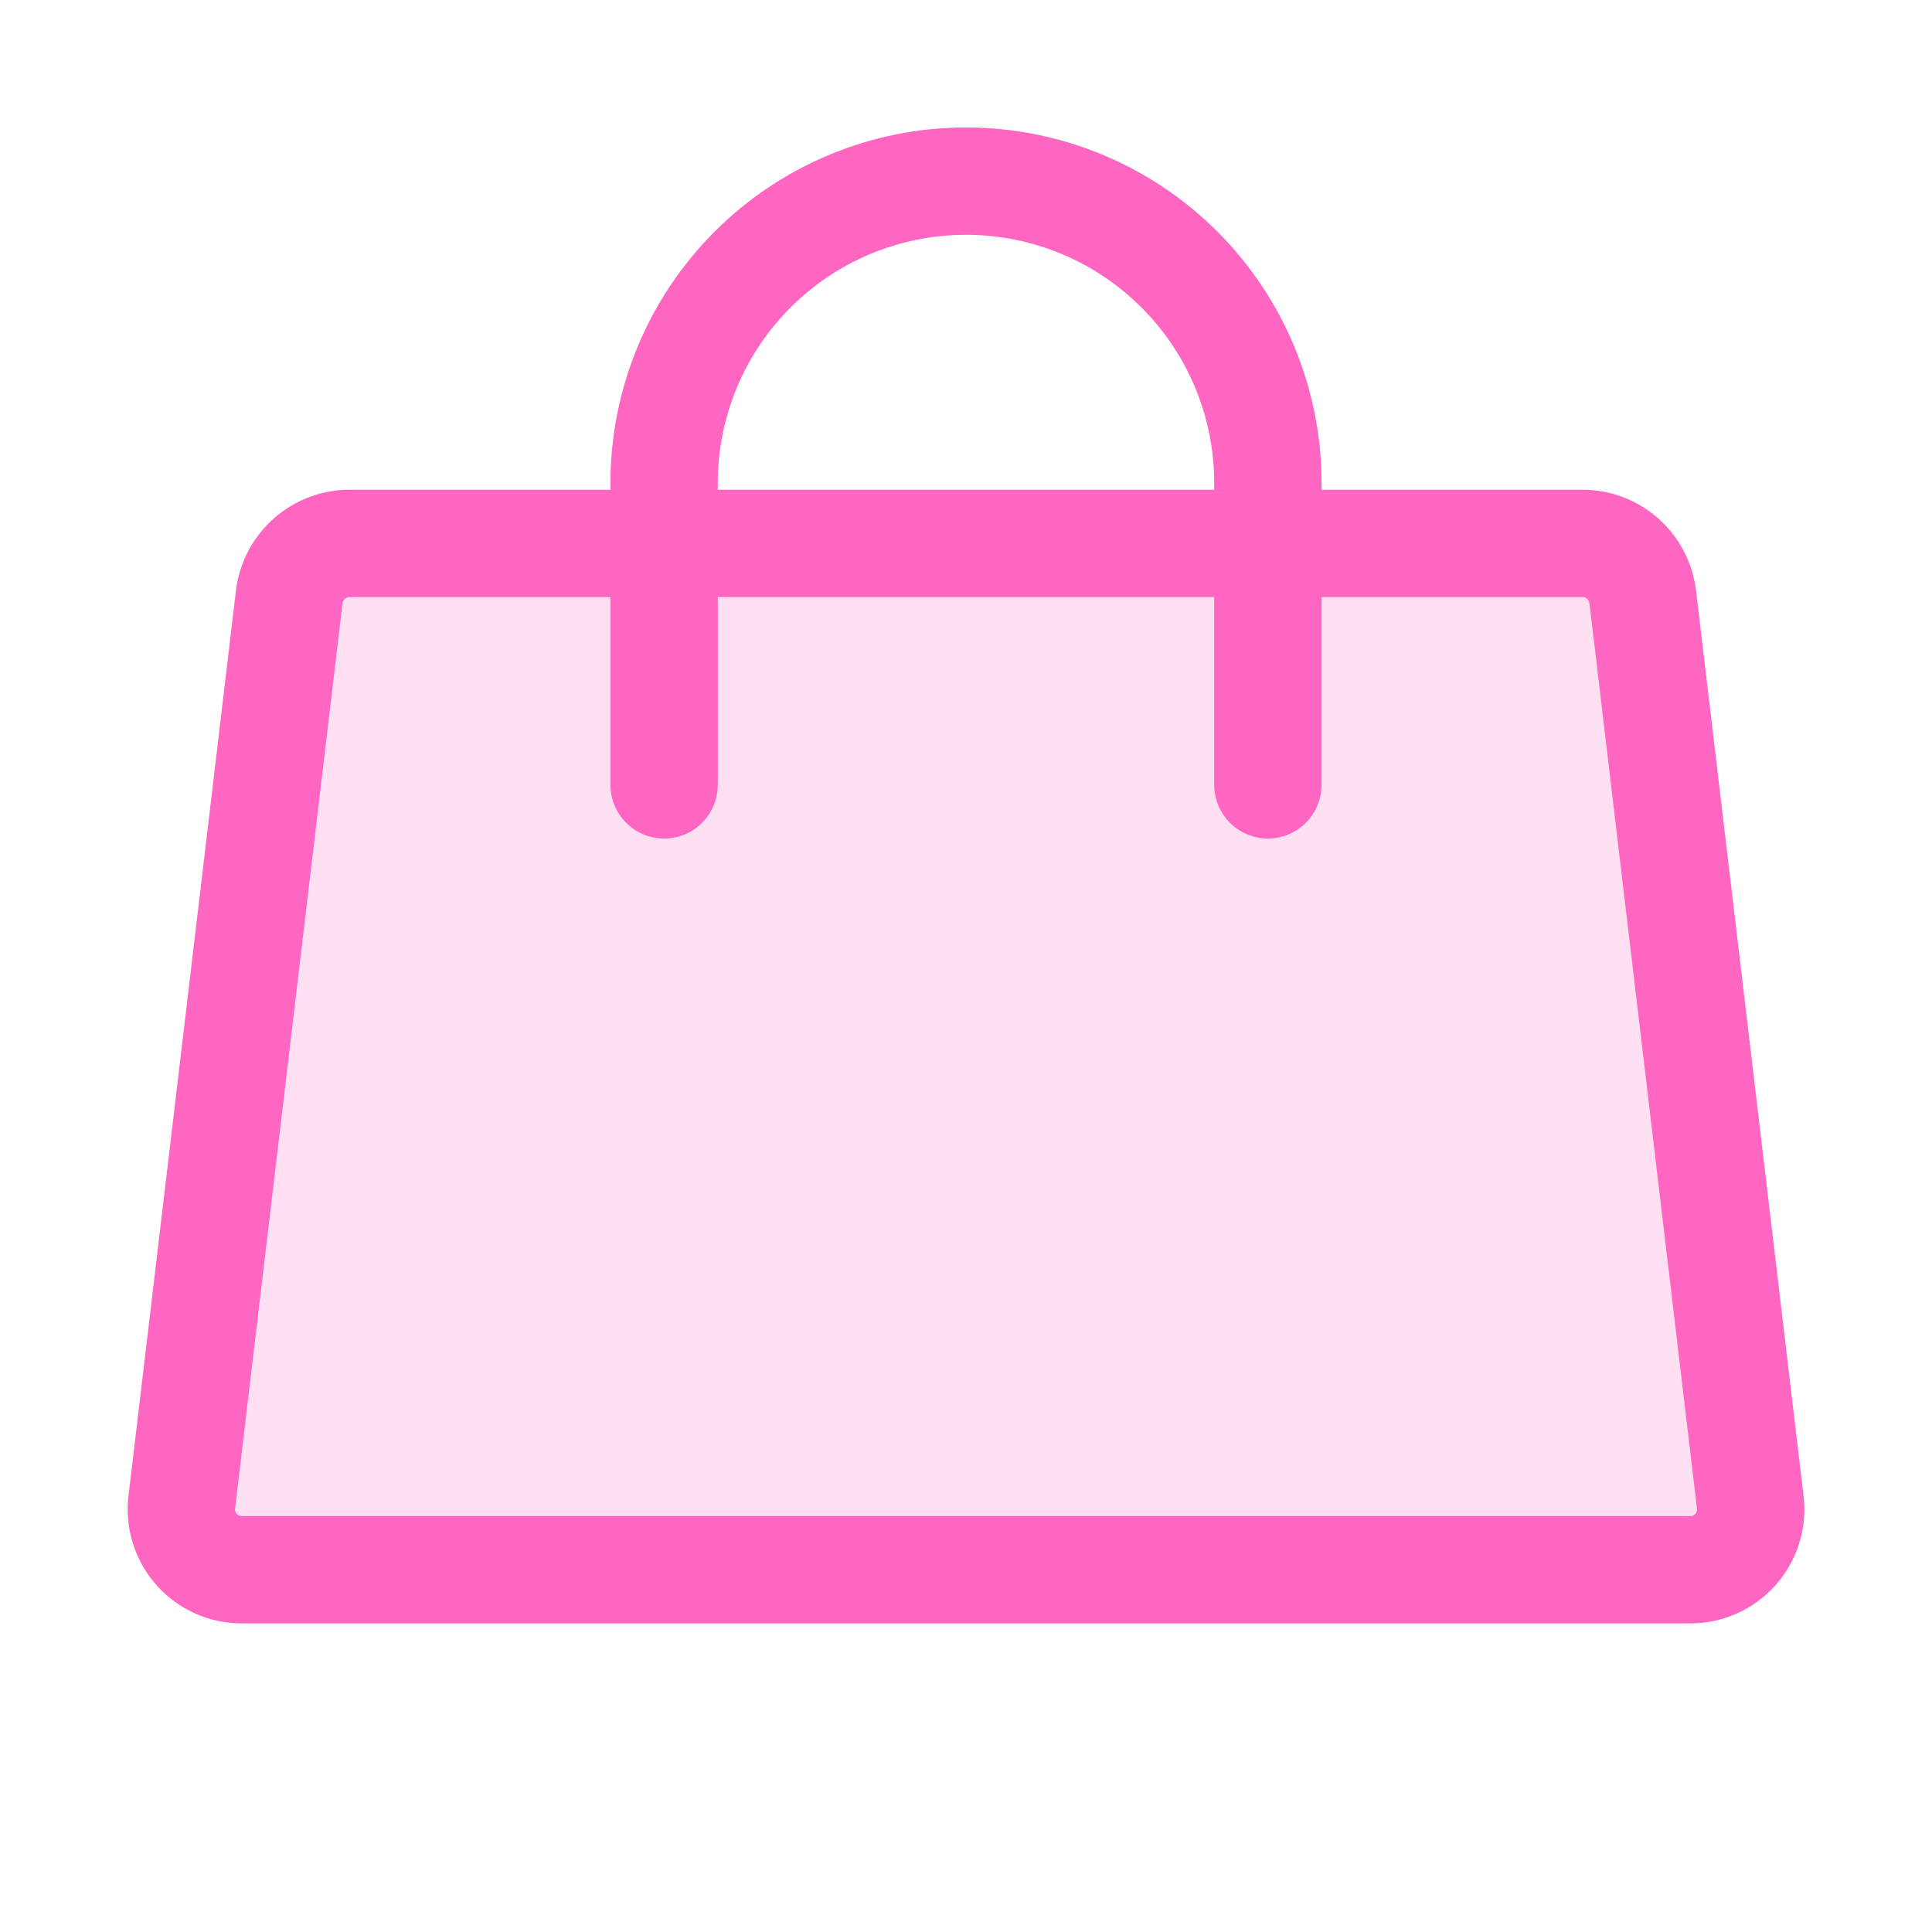 <svg xmlns="http://www.w3.org/2000/svg" fill="none" viewBox="0 0 36 36" height="36" width="36">
<path fill="#FF66C2" d="M29.485 10.125H6.515C6.239 10.125 5.972 10.226 5.765 10.409C5.558 10.592 5.424 10.845 5.39 11.119L3.387 27.994C3.368 28.153 3.383 28.313 3.432 28.465C3.48 28.617 3.56 28.757 3.666 28.876C3.772 28.994 3.903 29.089 4.049 29.154C4.194 29.218 4.352 29.251 4.512 29.25H31.489C31.648 29.251 31.806 29.218 31.952 29.154C32.098 29.089 32.228 28.994 32.335 28.876C32.441 28.757 32.521 28.617 32.569 28.465C32.617 28.313 32.633 28.153 32.614 27.994L30.61 11.119C30.576 10.845 30.443 10.592 30.236 10.409C30.029 10.226 29.762 10.125 29.485 10.125Z" opacity="0.2"></path>
<path stroke-linejoin="round" stroke-linecap="round" stroke-width="2" stroke="#FF66C2" d="M29.485 10.125H6.515C6.239 10.125 5.972 10.226 5.765 10.409C5.558 10.592 5.424 10.845 5.39 11.119L3.387 27.994C3.368 28.153 3.383 28.313 3.432 28.465C3.48 28.617 3.56 28.757 3.666 28.876C3.772 28.994 3.903 29.089 4.049 29.154C4.194 29.218 4.352 29.251 4.512 29.25H31.489C31.648 29.251 31.806 29.218 31.952 29.154C32.098 29.089 32.228 28.994 32.335 28.876C32.441 28.757 32.521 28.617 32.569 28.465C32.617 28.313 32.633 28.153 32.614 27.994L30.61 11.119C30.576 10.845 30.443 10.592 30.236 10.409C30.029 10.226 29.762 10.125 29.485 10.125Z"></path>
<path stroke-linejoin="round" stroke-linecap="round" stroke-width="2" stroke="#FF66C2" d="M12.375 14.625V9C12.375 7.508 12.968 6.077 14.023 5.023C15.077 3.968 16.508 3.375 18 3.375C19.492 3.375 20.923 3.968 21.977 5.023C23.032 6.077 23.625 7.508 23.625 9V14.625"></path>
</svg>
